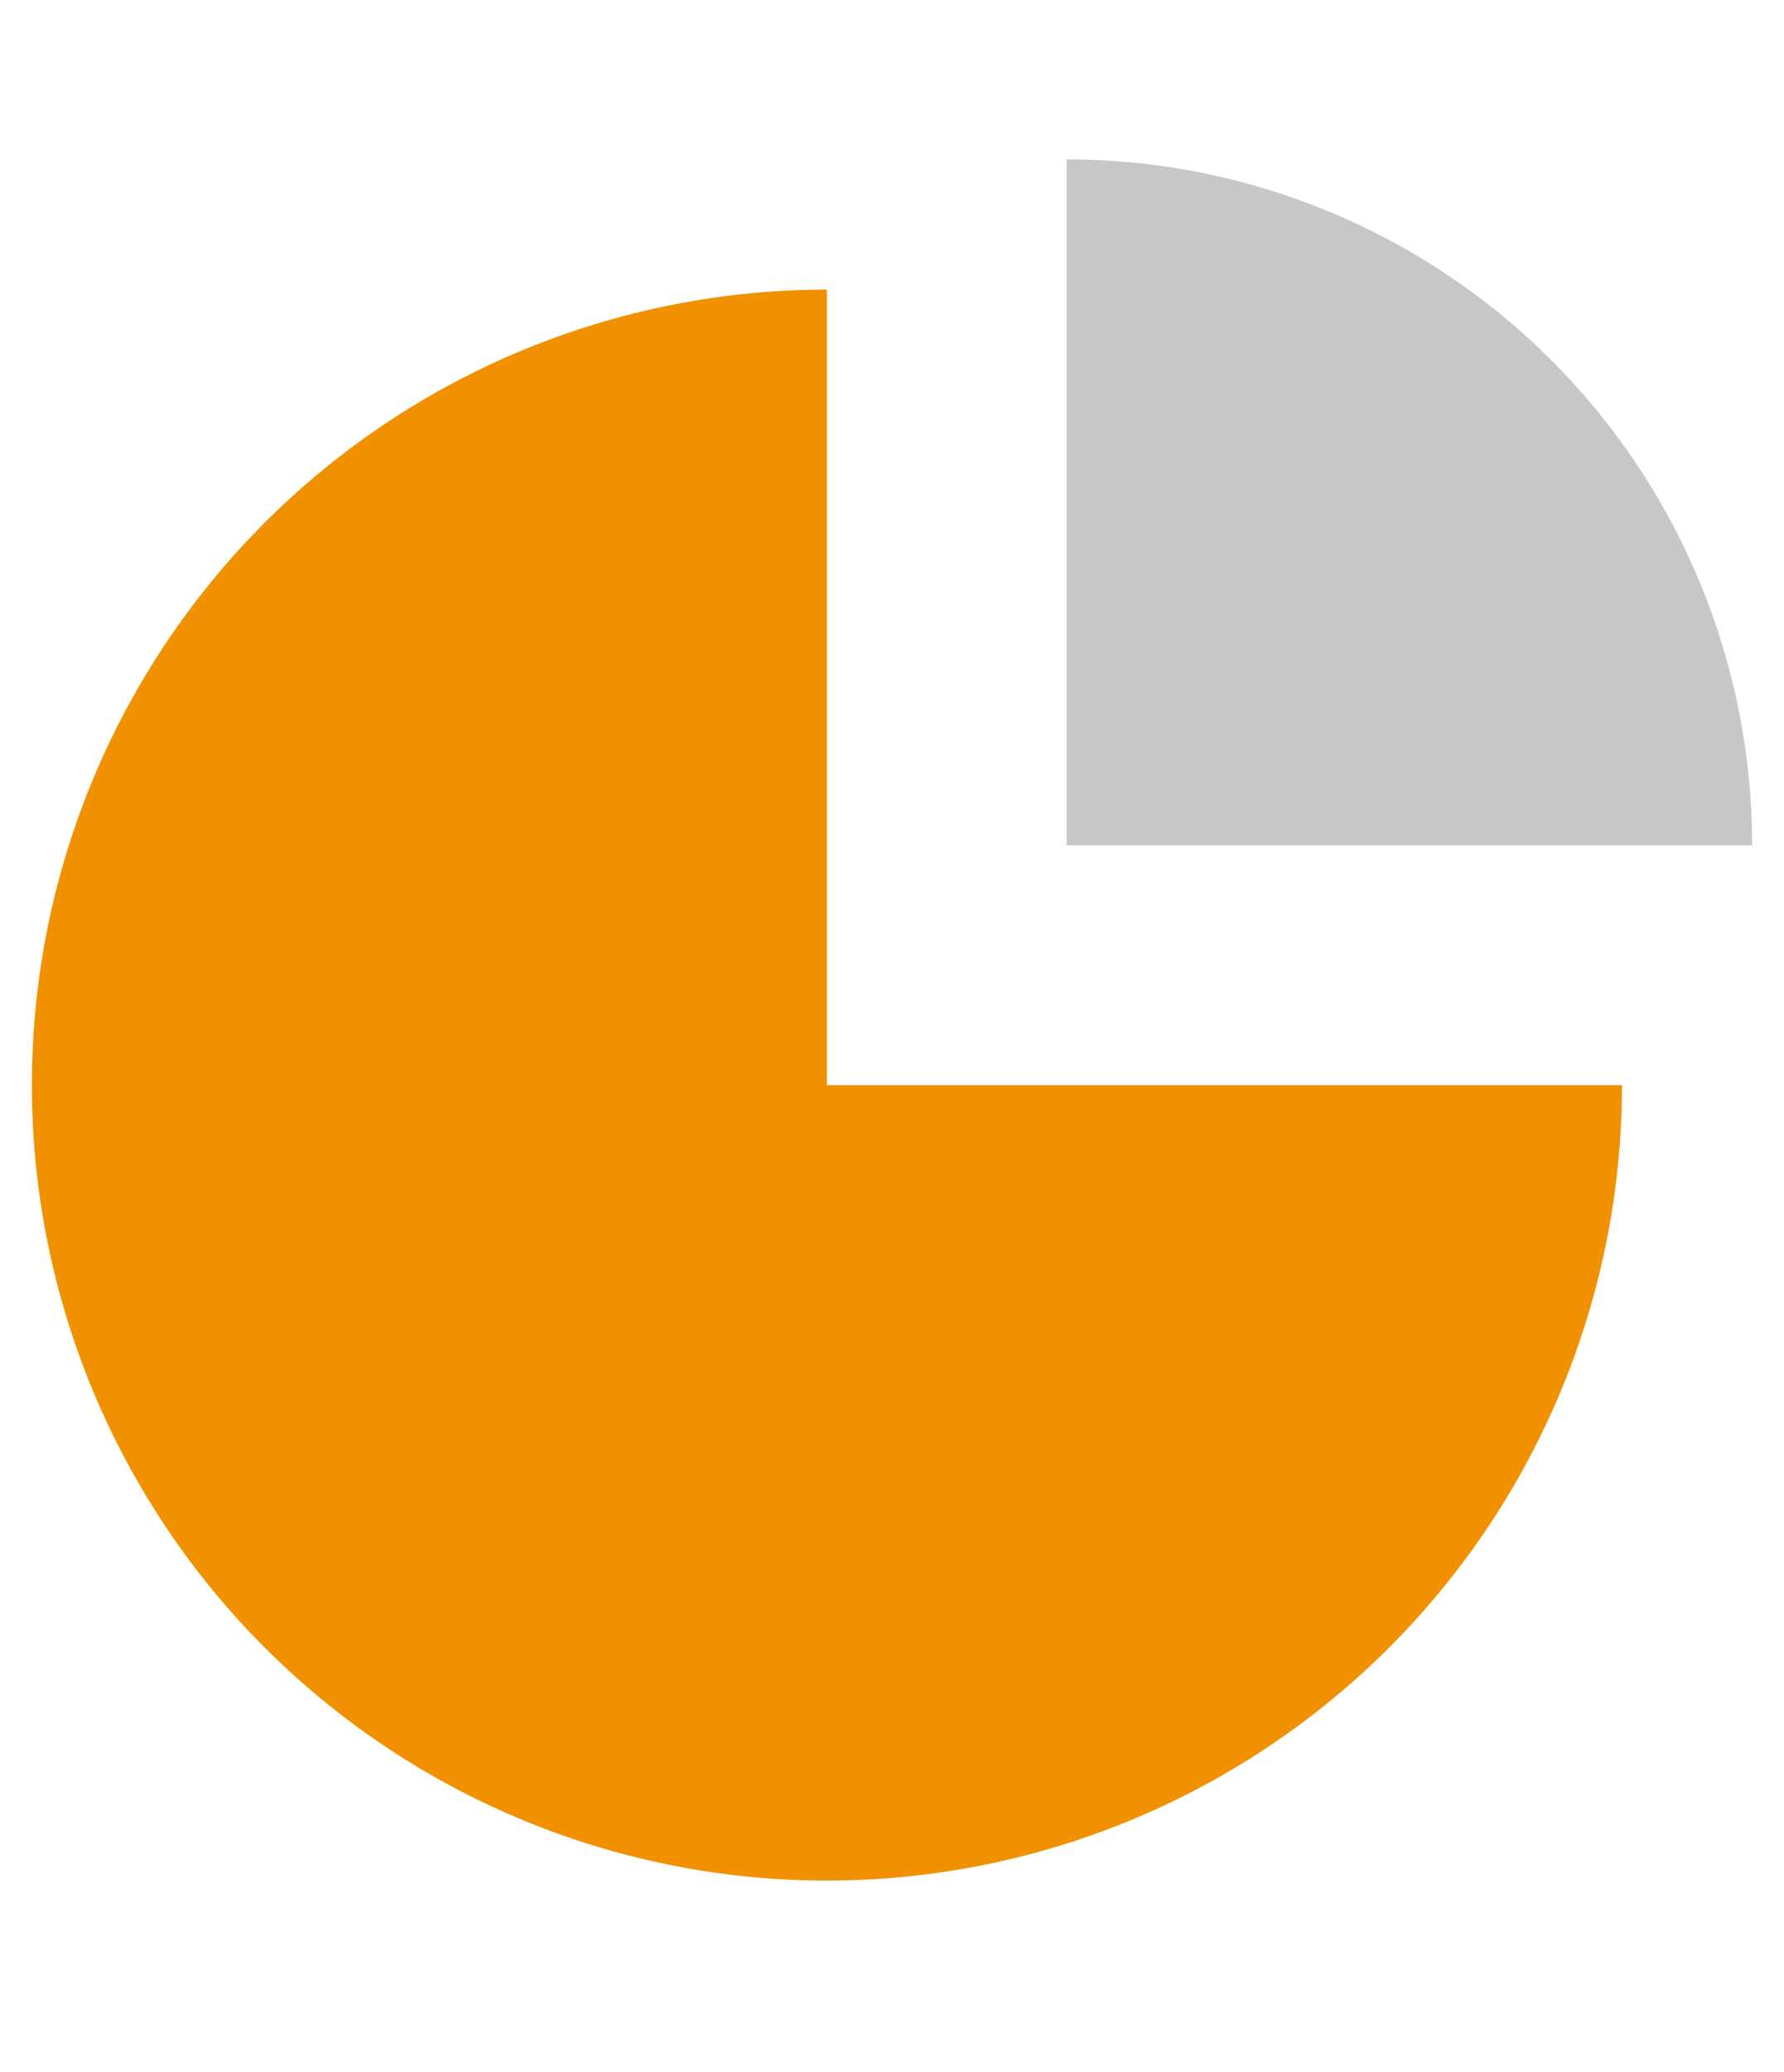 <svg width="56" height="65" viewBox="0 0 56 65" fill="none" xmlns="http://www.w3.org/2000/svg">
<path d="M25.957 9.085C21.021 9.085 16.196 10.549 12.092 13.291C7.988 16.034 4.789 19.932 2.9 24.492C1.011 29.052 0.517 34.071 1.48 38.912C2.443 43.753 4.819 48.2 8.31 51.69C11.8 55.181 16.247 57.558 21.088 58.521C25.93 59.484 30.948 58.989 35.508 57.1C40.068 55.211 43.966 52.013 46.709 47.908C49.451 43.804 50.915 38.979 50.915 34.043H25.957V9.085Z" fill="#F19100"/>
<path d="M33.48 5V26.52H55C55.001 23.694 54.444 20.895 53.363 18.284C52.282 15.673 50.697 13.3 48.698 11.302C46.7 9.303 44.327 7.718 41.716 6.637C39.105 5.556 36.306 4.999 33.48 5V5Z" fill="#C7C7C7"/>
</svg>
